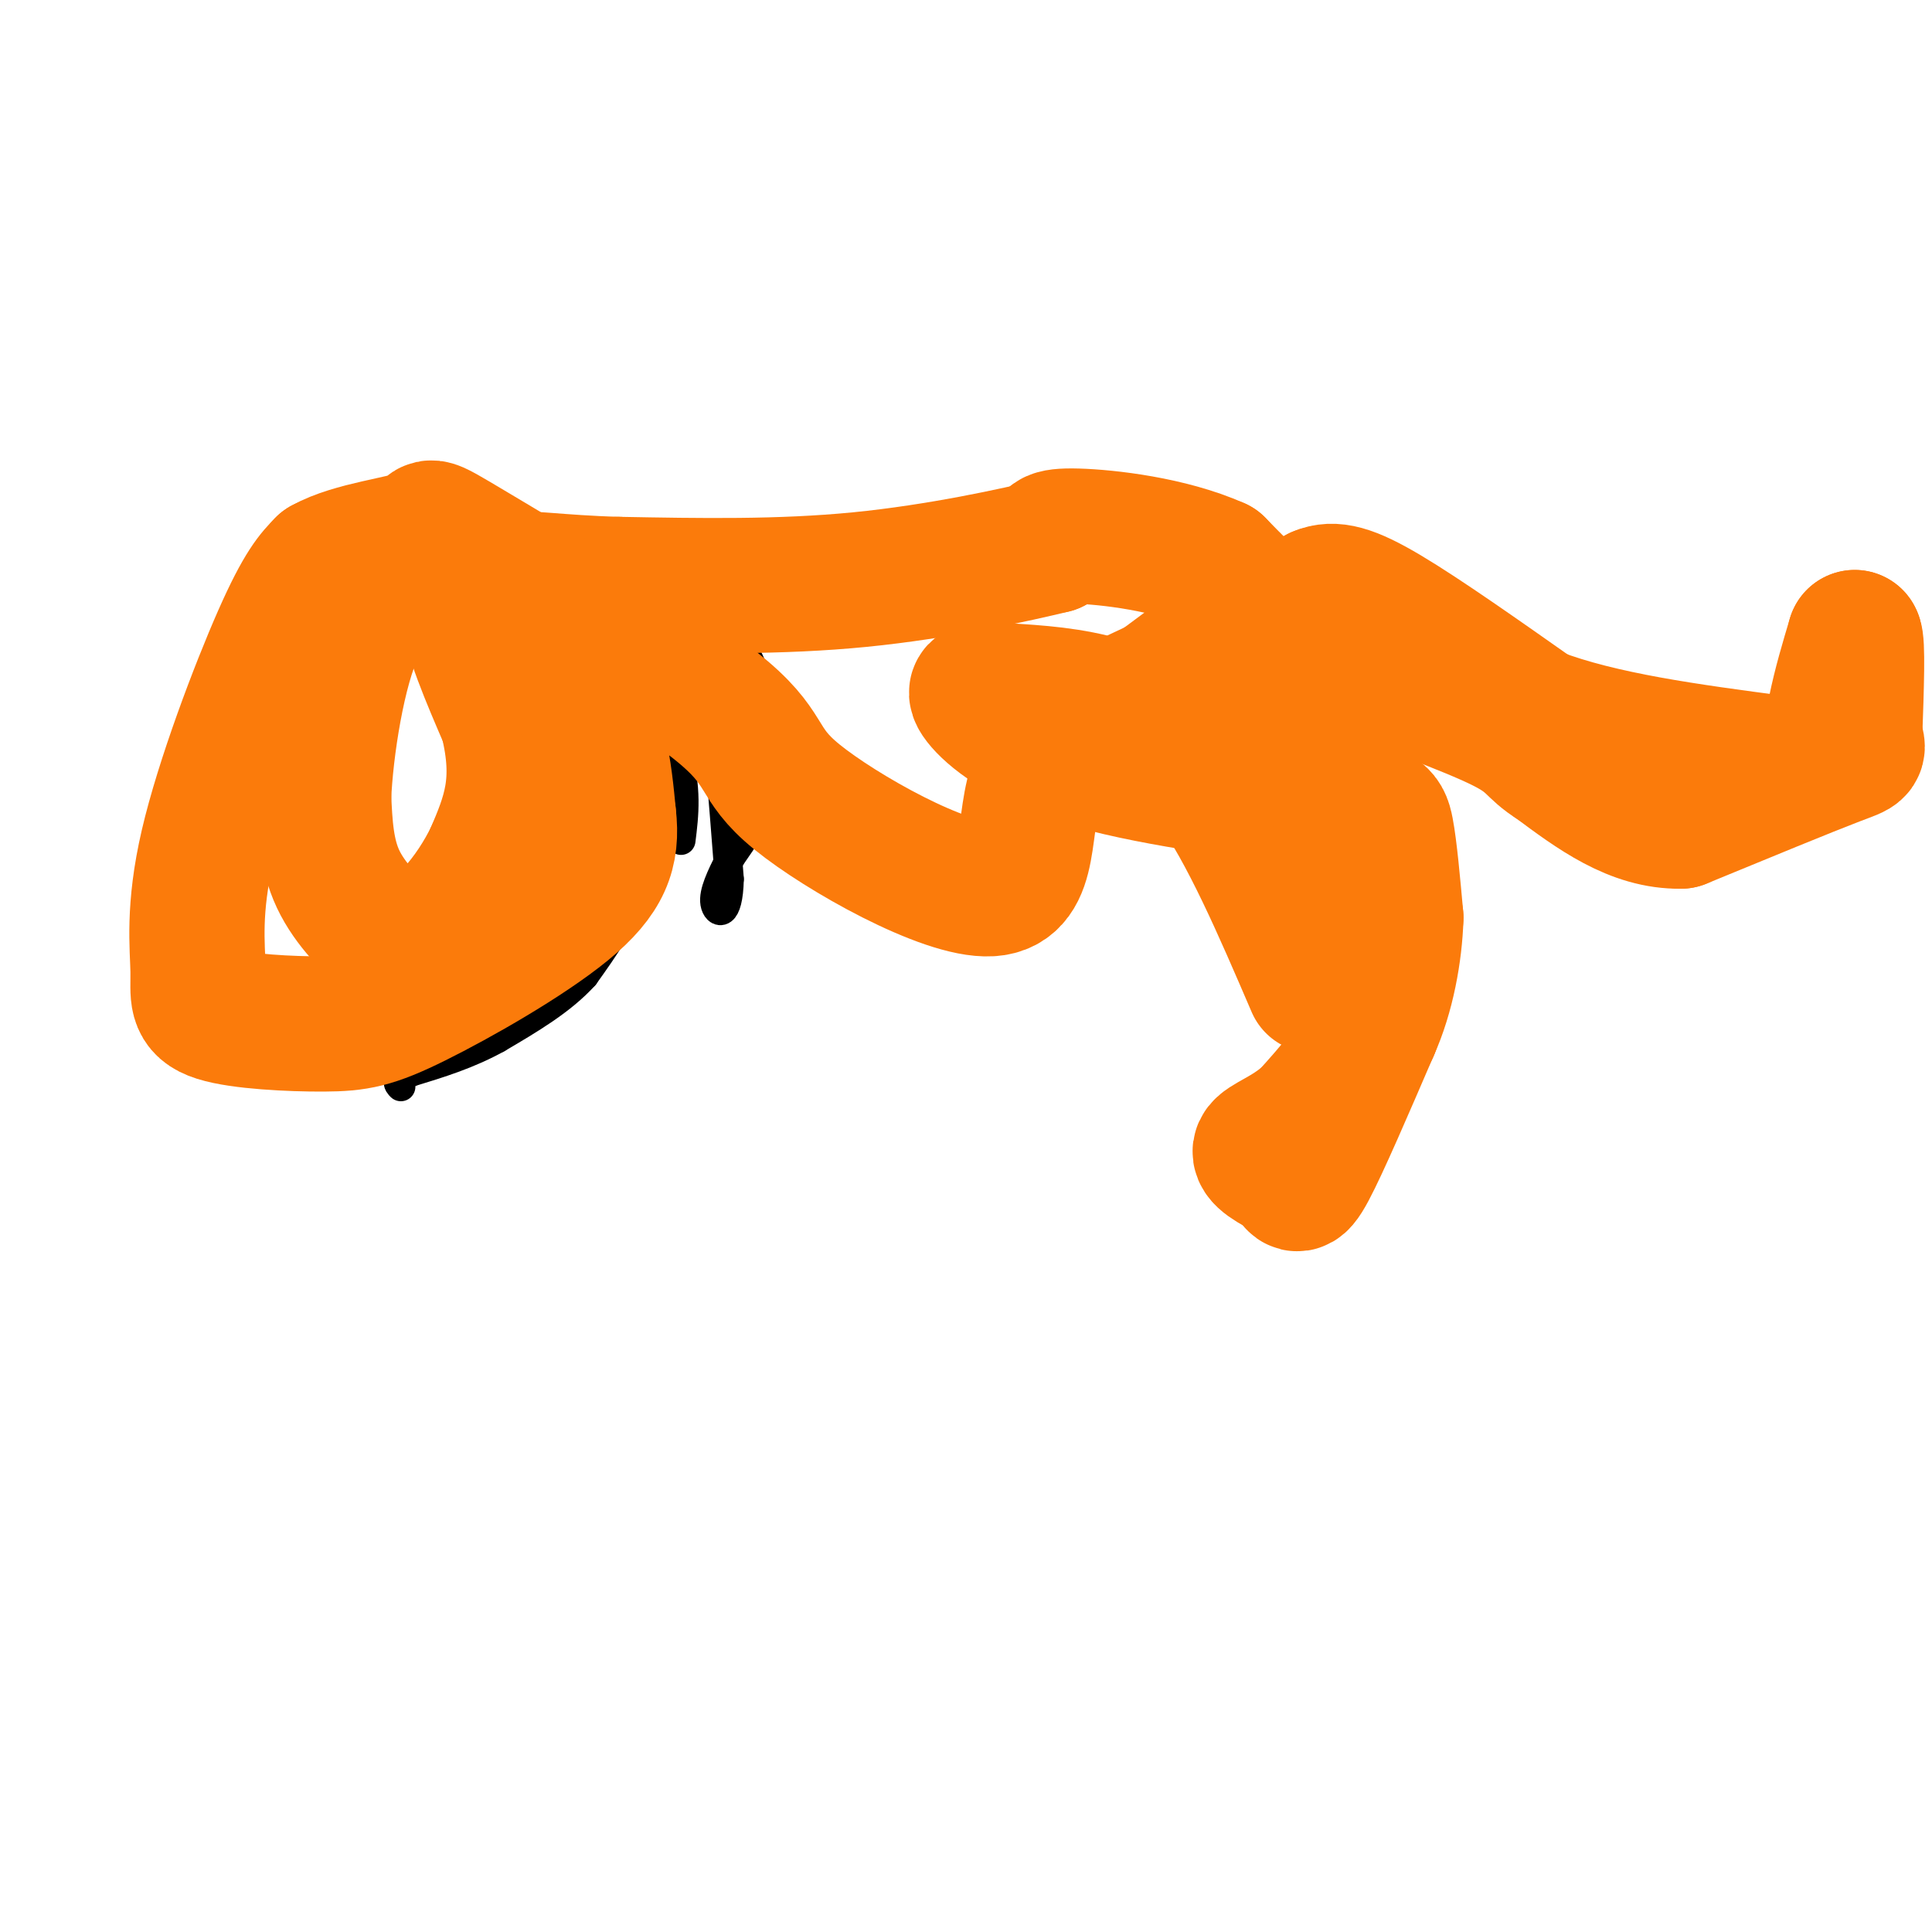 <svg viewBox='0 0 400 400' version='1.1' xmlns='http://www.w3.org/2000/svg' xmlns:xlink='http://www.w3.org/1999/xlink'><g fill='none' stroke='#000000' stroke-width='6' stroke-linecap='round' stroke-linejoin='round'><path d='M105,118c0.000,0.000 5.000,6.000 5,6'/><path d='M110,124c1.667,2.000 3.333,4.000 5,6'/><path d='M115,130c1.667,2.167 3.333,4.583 5,7'/><path d='M98,152c0.000,0.000 0.000,-7.000 0,-7'/><path d='M98,145c1.000,-3.667 3.500,-9.333 6,-15'/><path d='M104,130c1.667,-3.333 2.833,-4.167 4,-5'/><path d='M89,123c0.000,0.000 14.000,0.000 14,0'/><path d='M103,123c2.833,0.000 2.917,0.000 3,0'/><path d='M123,145c0.000,0.000 8.000,19.000 8,19'/><path d='M131,164c1.333,6.500 0.667,13.250 0,20'/><path d='M131,184c-1.667,6.333 -5.833,12.167 -10,18'/><path d='M121,202c-4.667,5.167 -11.333,9.083 -18,13'/><path d='M103,215c-6.000,3.333 -12.000,5.167 -18,7'/><path d='M85,222c-3.333,1.667 -2.667,2.333 -2,3'/><path d='M118,117c0.000,0.000 9.000,7.000 9,7'/><path d='M127,124c3.667,6.333 8.333,18.667 13,31'/><path d='M140,155c2.333,8.333 1.667,13.667 1,19'/><path d='M142,119c0.000,0.000 5.000,20.000 5,20'/><path d='M147,139c1.500,10.500 2.750,26.750 4,43'/><path d='M151,182c-0.178,8.200 -2.622,7.200 -3,5c-0.378,-2.200 1.311,-5.600 3,-9'/><path d='M151,178c1.800,-3.000 4.800,-6.000 6,-12c1.200,-6.000 0.600,-15.000 0,-24'/><path d='M157,142c-1.667,-6.833 -5.833,-11.917 -10,-17'/></g>
<g fill='none' stroke='#FB7B0B' stroke-width='28' stroke-linecap='round' stroke-linejoin='round'><path d='M272,204c-6.889,-16.022 -13.778,-32.044 -21,-42c-7.222,-9.956 -14.778,-13.844 -22,-16c-7.222,-2.156 -14.111,-2.578 -21,-3'/><path d='M208,143c-5.024,-0.619 -7.083,-0.667 -5,2c2.083,2.667 8.310,8.048 21,12c12.690,3.952 31.845,6.476 51,9'/><path d='M275,166c10.511,1.933 11.289,2.267 12,6c0.711,3.733 1.356,10.867 2,18'/><path d='M289,190c-0.222,7.111 -1.778,15.889 -5,23c-3.222,7.111 -8.111,12.556 -13,18'/><path d='M271,231c-4.511,4.133 -9.289,5.467 -10,7c-0.711,1.533 2.644,3.267 6,5'/><path d='M267,243c1.244,1.844 1.356,3.956 4,-1c2.644,-4.956 7.822,-16.978 13,-29'/><path d='M284,213c2.822,-11.178 3.378,-24.622 1,-33c-2.378,-8.378 -7.689,-11.689 -13,-15'/><path d='M272,165c-4.000,-5.333 -7.500,-11.167 -11,-17'/><path d='M261,148c-1.178,-6.067 1.378,-12.733 4,-17c2.622,-4.267 5.311,-6.133 8,-8'/><path d='M273,123c2.978,-1.289 6.422,-0.511 14,4c7.578,4.511 19.289,12.756 31,21'/><path d='M318,148c13.500,5.167 31.750,7.583 50,10'/><path d='M368,158c10.267,-0.222 10.933,-5.778 12,-11c1.067,-5.222 2.533,-10.111 4,-15'/><path d='M384,132c0.667,0.833 0.333,10.417 0,20'/><path d='M384,152c0.533,3.644 1.867,2.756 -4,5c-5.867,2.244 -18.933,7.622 -32,13'/><path d='M348,170c-9.667,0.167 -17.833,-5.917 -26,-12'/><path d='M322,158c-4.889,-3.022 -4.111,-4.578 -11,-8c-6.889,-3.422 -21.444,-8.711 -36,-14'/><path d='M275,136c-9.833,-5.500 -16.417,-12.250 -23,-19'/><path d='M252,117c-9.800,-4.378 -22.800,-5.822 -29,-6c-6.200,-0.178 -5.600,0.911 -5,2'/><path d='M218,113c-7.444,1.822 -23.556,5.378 -40,7c-16.444,1.622 -33.222,1.311 -50,1'/><path d='M128,121c-12.800,-0.333 -19.800,-1.667 -24,-1c-4.200,0.667 -5.600,3.333 -7,6'/><path d='M97,126c0.167,4.833 4.083,13.917 8,23'/><path d='M105,149c1.644,6.600 1.756,11.600 1,16c-0.756,4.400 -2.378,8.200 -4,12'/><path d='M102,177c-2.003,4.231 -5.009,8.808 -8,12c-2.991,3.192 -5.967,5.000 -8,6c-2.033,1.000 -3.124,1.192 -6,-1c-2.876,-2.192 -7.536,-6.769 -10,-12c-2.464,-5.231 -2.732,-11.115 -3,-17'/><path d='M67,165c0.419,-10.069 2.968,-26.740 7,-35c4.032,-8.260 9.547,-8.108 18,-5c8.453,3.108 19.844,9.174 26,17c6.156,7.826 7.078,17.413 8,27'/><path d='M126,169c0.863,7.412 -0.979,12.441 -9,19c-8.021,6.559 -22.221,14.649 -31,19c-8.779,4.351 -12.135,4.963 -19,5c-6.865,0.037 -17.237,-0.501 -22,-2c-4.763,-1.499 -3.916,-3.958 -4,-9c-0.084,-5.042 -1.100,-12.665 2,-26c3.100,-13.335 10.314,-32.381 15,-43c4.686,-10.619 6.843,-12.809 9,-15'/><path d='M67,117c6.039,-3.396 16.636,-4.386 20,-6c3.364,-1.614 -0.504,-3.853 11,3c11.504,6.853 38.381,22.798 50,32c11.619,9.202 7.980,11.662 17,19c9.020,7.338 30.698,19.552 40,19c9.302,-0.552 6.229,-13.872 10,-23c3.771,-9.128 14.385,-14.064 25,-19'/><path d='M240,142c7.107,-5.298 12.375,-9.042 15,-12c2.625,-2.958 2.607,-5.131 5,0c2.393,5.131 7.196,17.565 12,30'/></g>
</svg>